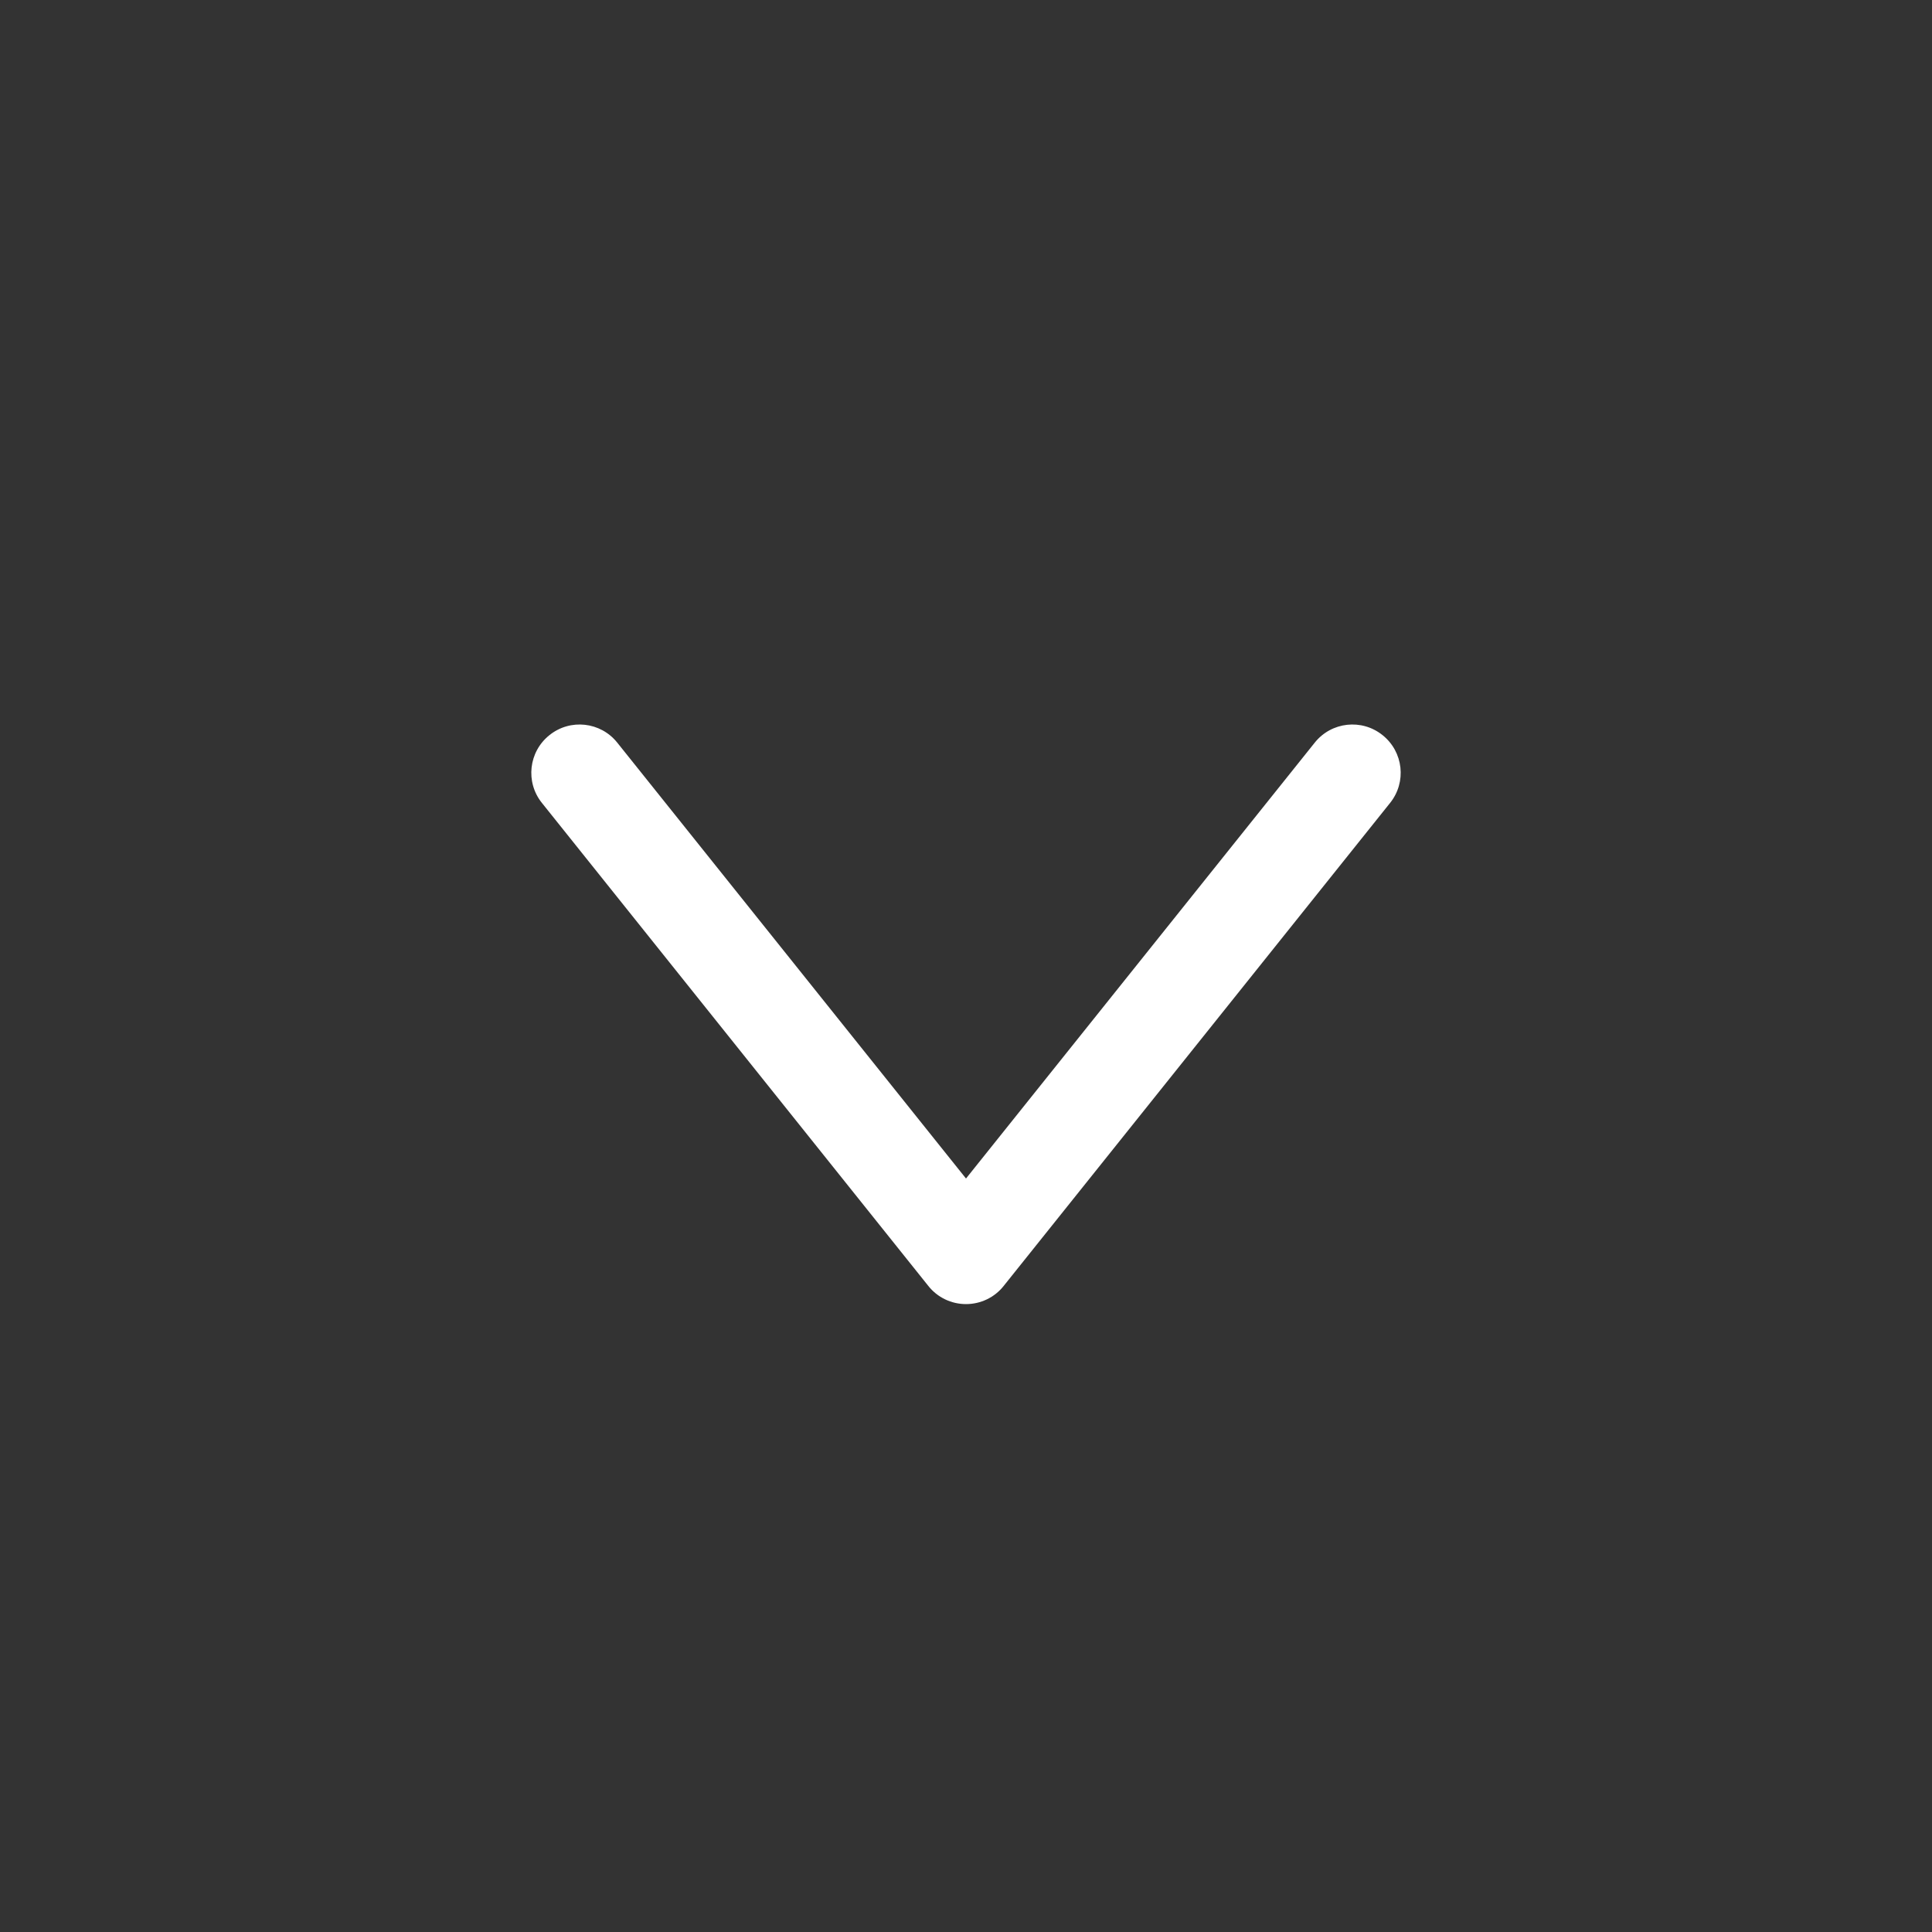 <svg width="20" height="20" viewBox="0 0 20 20" fill="none" xmlns="http://www.w3.org/2000/svg">
<rect x="0" y="0" width="20" height="20" fill="#333333" stroke="none"/>
<path fill-rule="evenodd" clip-rule="evenodd" d="M5.688 7.61C5.472 7.782 5.437 8.097 5.61 8.312L9.61 13.312C9.704 13.431 9.848 13.5 10 13.5C10.152 13.5 10.296 13.431 10.39 13.312L14.39 8.312C14.563 8.097 14.528 7.782 14.312 7.61C14.097 7.437 13.782 7.472 13.61 7.688L10 12.2L6.39 7.688C6.218 7.472 5.903 7.437 5.688 7.61Z" fill="white"/>
</svg>
